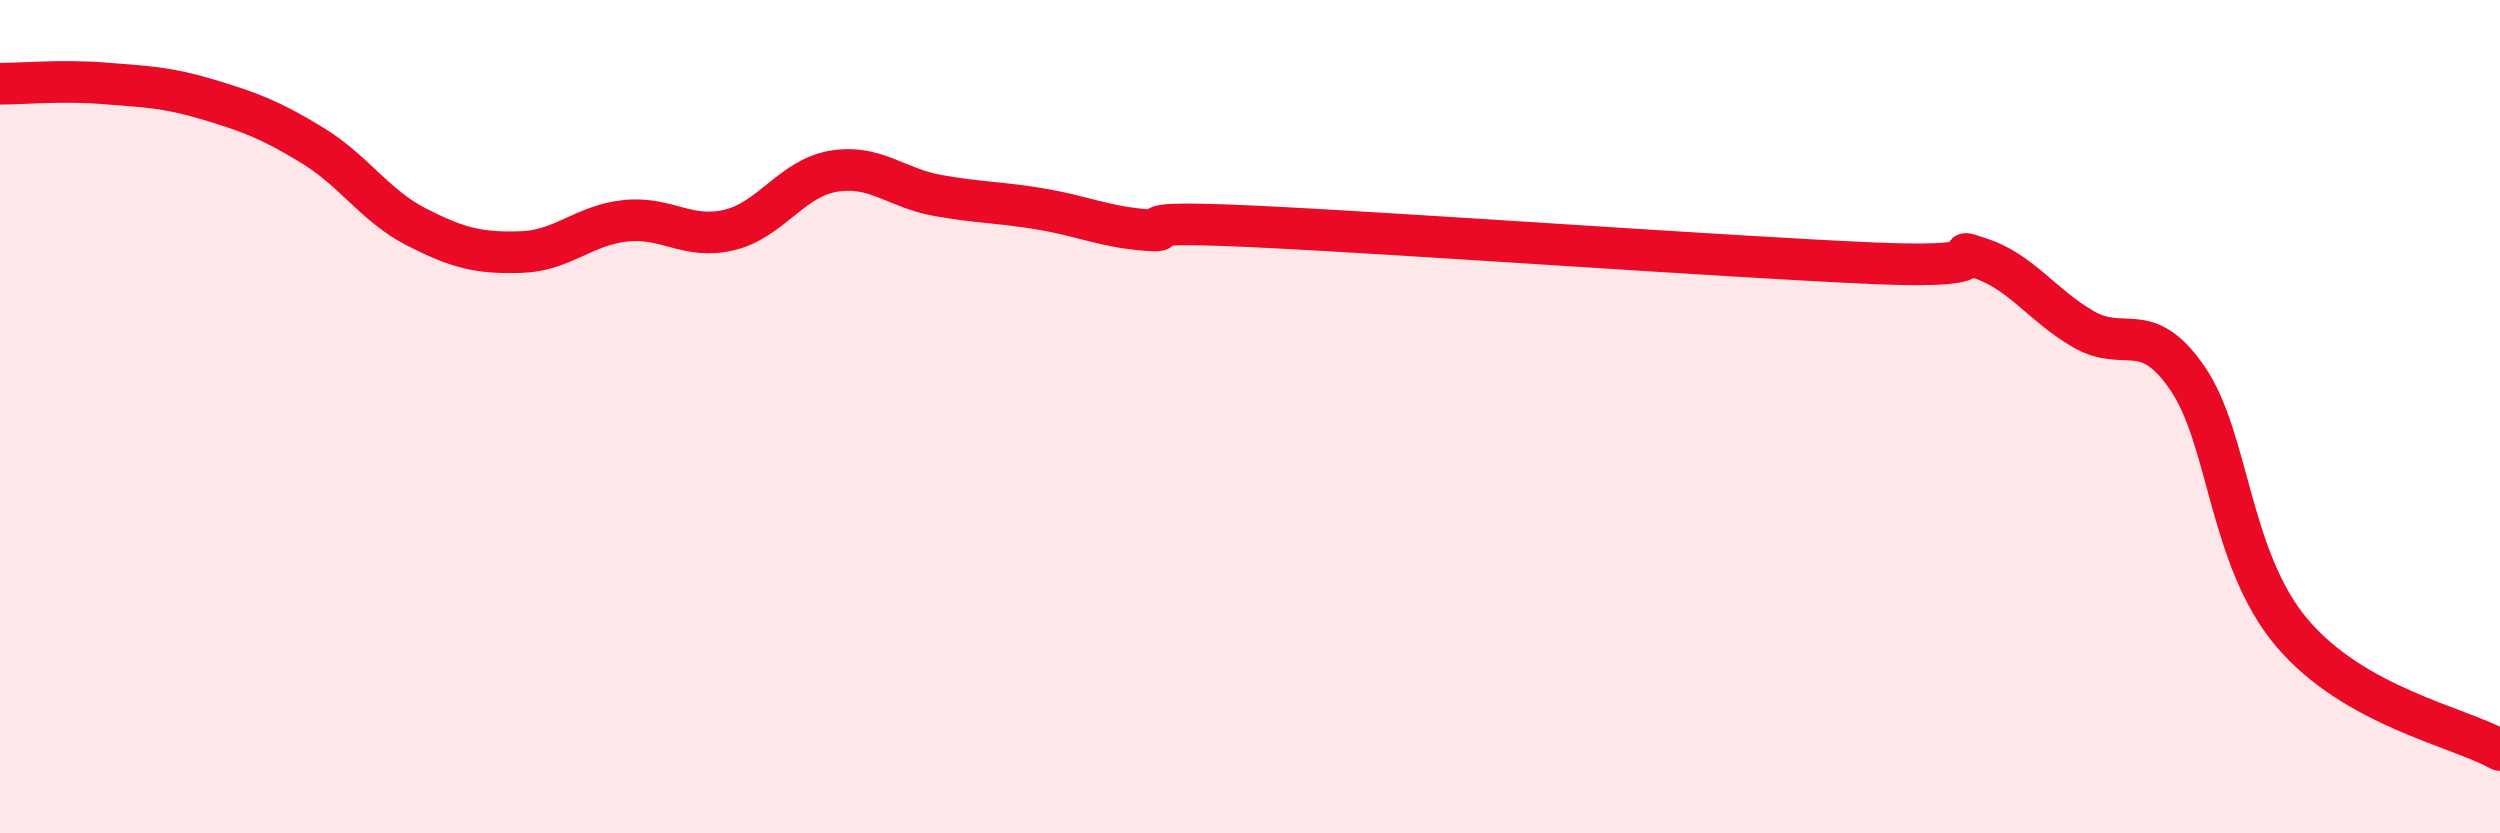 
    <svg width="60" height="20" viewBox="0 0 60 20" xmlns="http://www.w3.org/2000/svg">
      <path
        d="M 0,2.01 C 0.5,2.01 1.5,1.92 2.5,2 C 3.5,2.08 4,2.09 5,2.39 C 6,2.69 6.5,2.88 7.5,3.49 C 8.5,4.1 9,4.94 10,5.45 C 11,5.96 11.5,6.08 12.5,6.05 C 13.5,6.02 14,5.41 15,5.3 C 16,5.19 16.5,5.76 17.5,5.52 C 18.5,5.28 19,4.28 20,4.11 C 21,3.94 21.5,4.51 22.5,4.69 C 23.5,4.87 24,4.85 25,5.02 C 26,5.19 26.5,5.44 27.5,5.52 C 28.5,5.6 26.5,5.27 30,5.43 C 33.5,5.59 41.5,6.17 45,6.32 C 48.5,6.47 46.5,5.87 47.5,6.19 C 48.5,6.51 49,7.32 50,7.9 C 51,8.48 51.5,7.62 52.5,9.08 C 53.5,10.54 53.5,13.4 55,15.18 C 56.5,16.96 59,17.44 60,18L60 20L0 20Z"
        fill="#EB0A25"
        opacity="0.1"
        stroke-linecap="round"
        stroke-linejoin="round"
      />
      <path
        d="M 0,2.01 C 0.5,2.01 1.5,1.92 2.5,2 C 3.5,2.08 4,2.09 5,2.39 C 6,2.69 6.5,2.88 7.5,3.49 C 8.5,4.1 9,4.94 10,5.45 C 11,5.96 11.5,6.08 12.5,6.05 C 13.5,6.02 14,5.41 15,5.3 C 16,5.19 16.5,5.76 17.5,5.52 C 18.5,5.28 19,4.28 20,4.11 C 21,3.94 21.5,4.51 22.5,4.69 C 23.5,4.87 24,4.85 25,5.02 C 26,5.19 26.5,5.44 27.5,5.52 C 28.5,5.6 26.5,5.27 30,5.43 C 33.5,5.59 41.5,6.17 45,6.32 C 48.5,6.47 46.5,5.87 47.5,6.19 C 48.5,6.51 49,7.32 50,7.9 C 51,8.48 51.5,7.62 52.5,9.08 C 53.5,10.54 53.5,13.4 55,15.18 C 56.5,16.96 59,17.44 60,18"
        stroke="#EB0A25"
        stroke-width="1"
        fill="none"
        stroke-linecap="round"
        stroke-linejoin="round"
      />
    </svg>
  